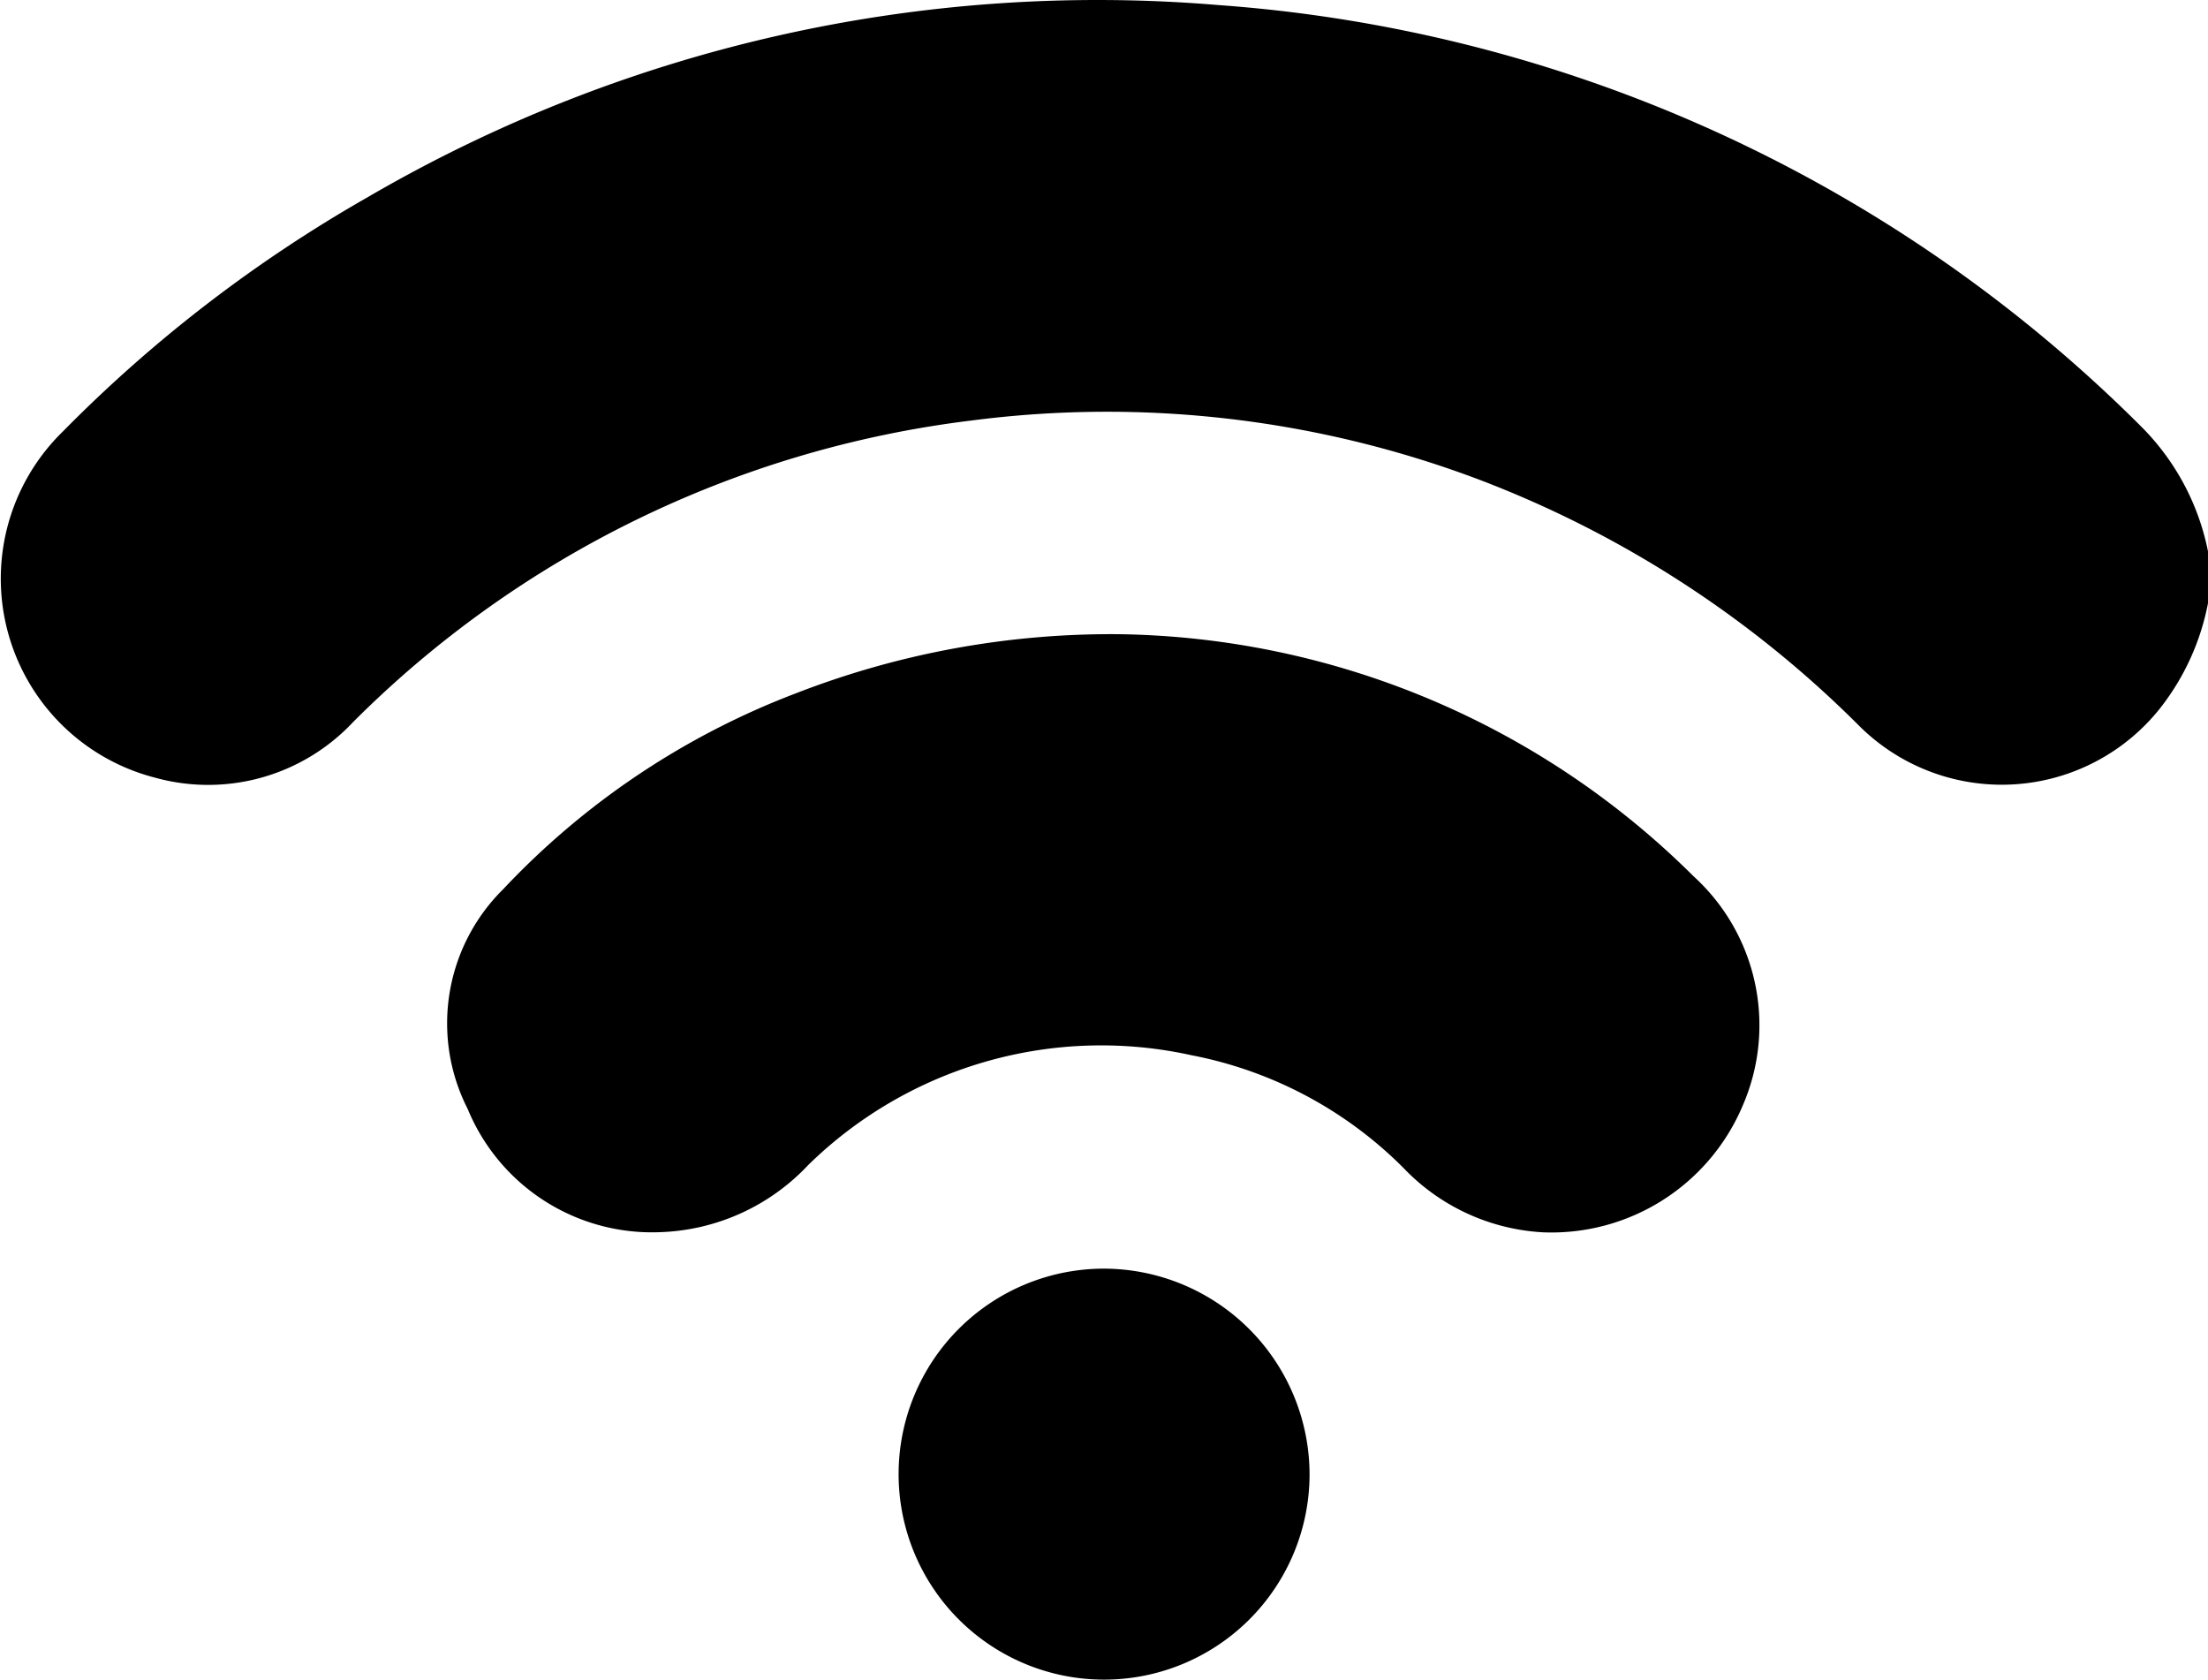 <svg xmlns="http://www.w3.org/2000/svg" width="39.759" height="30.25" viewBox="0 0 39.759 30.25">
  <g id="Group_21" data-name="Group 21" transform="translate(111.305 -330.672)">
    <path id="Path_35" data-name="Path 35" d="M-71.546,340.6v.933a4.405,4.405,0,0,1-.879,1.912,3.64,3.64,0,0,1-5.431.267,19.449,19.449,0,0,0-6.822-4.407,18.978,18.978,0,0,0-9.154-1.059,18.99,18.99,0,0,0-11.116,5.428,3.576,3.576,0,0,1-3.565,1,3.7,3.7,0,0,1-1.657-6.236,25.231,25.231,0,0,1,5.459-4.2,26.094,26.094,0,0,1,15.343-3.475,26.157,26.157,0,0,1,16.616,7.586A4.388,4.388,0,0,1-71.546,340.6Z"/>
    <path id="Path_36" data-name="Path 36" d="M-10.327,449.251a3.739,3.739,0,0,1-3.6,2.287,3.755,3.755,0,0,1-2.51-1.158,7.346,7.346,0,0,0-3.812-2.029,7.538,7.538,0,0,0-6.909,1.977,3.831,3.831,0,0,1-2.686,1.208,3.589,3.589,0,0,1-3.444-2.218,3.394,3.394,0,0,1,.638-3.957,14.131,14.131,0,0,1,5.275-3.529,15.662,15.662,0,0,1,5.827-1.063,14.957,14.957,0,0,1,10.332,4.357A3.627,3.627,0,0,1-10.327,449.251Z" transform="translate(-69.595 -98.678)"/>
    <path id="Path_37" data-name="Path 37" d="M52,554.592a3.7,3.7,0,1,1-3.692-3.713A3.712,3.712,0,0,1,52,554.592Z" transform="translate(-139.724 -197.365)"/>
  </g>
</svg>
